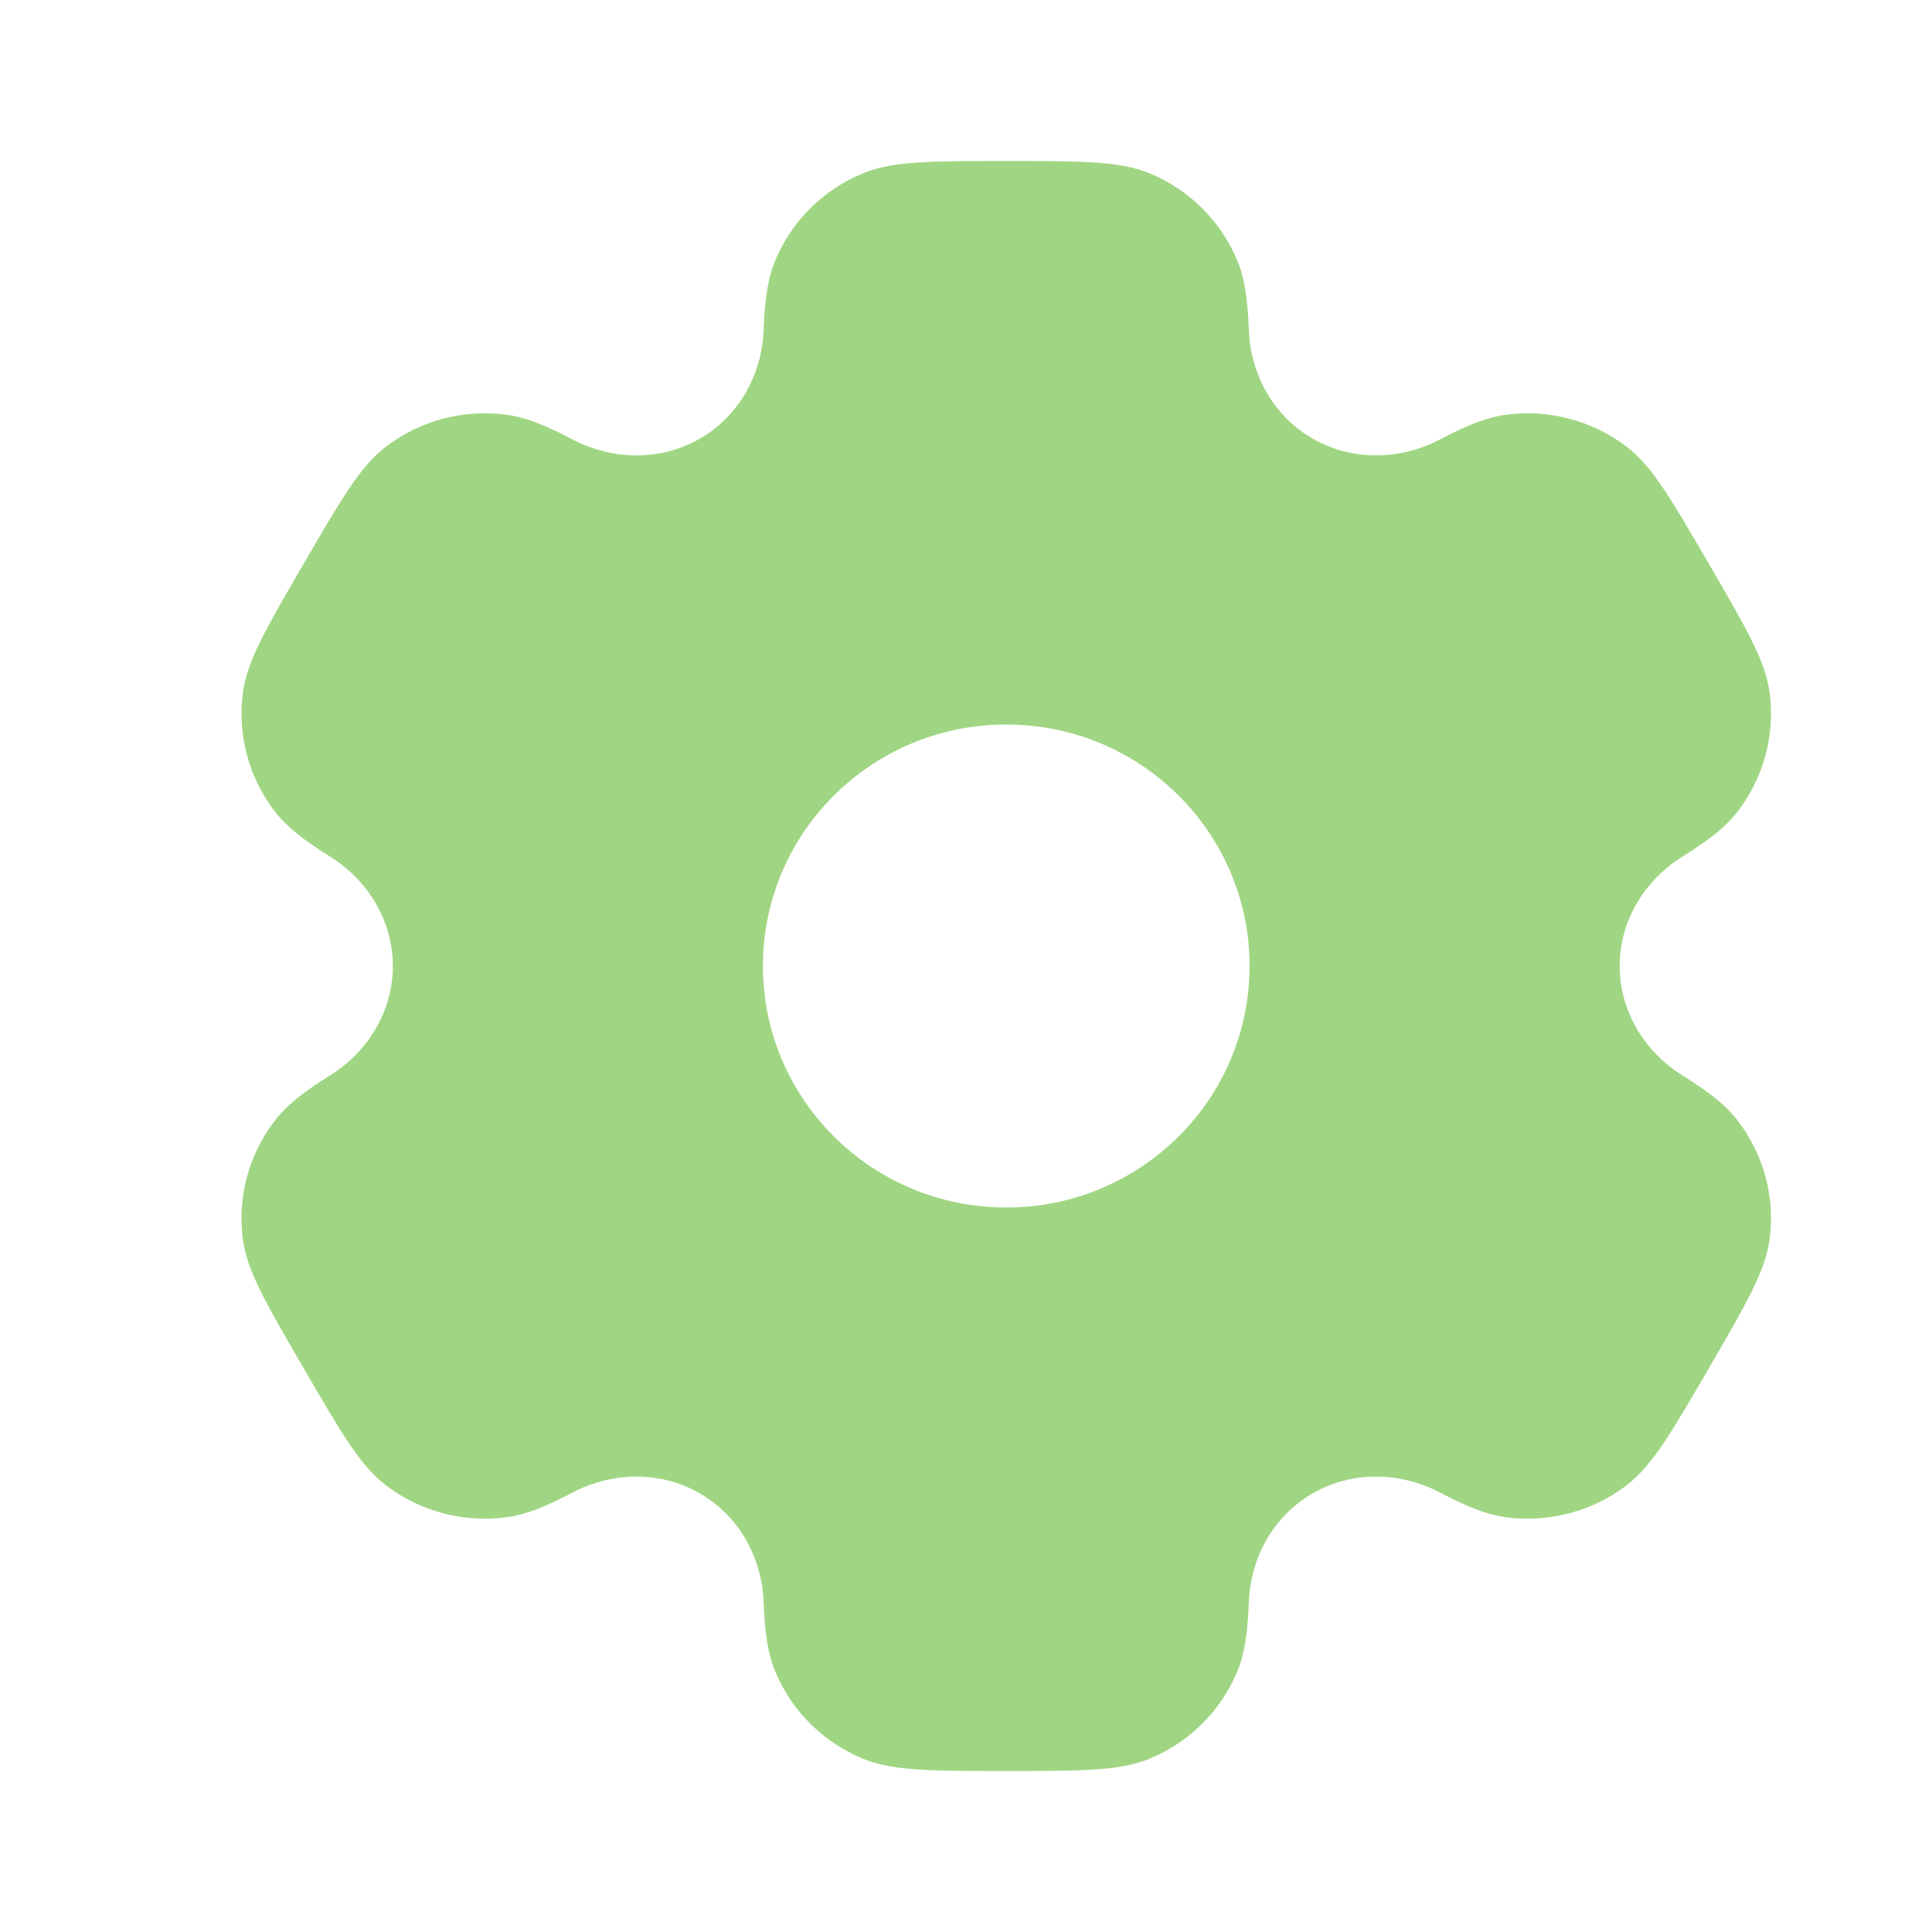 <?xml version="1.0" encoding="UTF-8"?> <svg xmlns="http://www.w3.org/2000/svg" width="36" height="36" viewBox="0 0 36 36" fill="none"><path fill-rule="evenodd" clip-rule="evenodd" d="M21.418 3.228C20.863 3 20.159 3 18.75 3C17.341 3 16.637 3 16.082 3.228C15.341 3.533 14.753 4.117 14.446 4.852C14.306 5.188 14.251 5.578 14.229 6.147C14.198 6.984 13.766 7.758 13.035 8.176C12.305 8.595 11.413 8.579 10.667 8.188C10.16 7.922 9.792 7.774 9.429 7.727C8.634 7.623 7.83 7.836 7.194 8.321C6.717 8.684 6.365 9.289 5.661 10.5C4.957 11.71 4.604 12.316 4.526 12.907C4.421 13.696 4.637 14.494 5.125 15.125C5.348 15.413 5.661 15.655 6.147 15.959C6.861 16.404 7.32 17.163 7.32 18C7.32 18.837 6.861 19.596 6.147 20.041C5.661 20.344 5.347 20.587 5.125 20.875C4.637 21.506 4.421 22.304 4.526 23.093C4.604 23.684 4.956 24.289 5.661 25.5C6.365 26.711 6.717 27.316 7.194 27.679C7.83 28.163 8.634 28.377 9.429 28.273C9.792 28.226 10.16 28.078 10.667 27.812C11.413 27.421 12.305 27.405 13.035 27.824C13.766 28.242 14.198 29.017 14.229 29.853C14.251 30.422 14.306 30.812 14.446 31.148C14.753 31.883 15.341 32.467 16.082 32.772C16.637 33 17.341 33 18.75 33C20.159 33 20.863 33 21.418 32.772C22.159 32.467 22.747 31.883 23.054 31.148C23.194 30.812 23.249 30.422 23.27 29.853C23.302 29.017 23.734 28.242 24.465 27.824C25.195 27.405 26.087 27.421 26.833 27.812C27.34 28.078 27.708 28.226 28.071 28.273C28.866 28.377 29.67 28.163 30.306 27.679C30.783 27.316 31.135 26.71 31.839 25.5C32.543 24.289 32.895 23.684 32.974 23.092C33.079 22.304 32.863 21.506 32.375 20.875C32.152 20.586 31.839 20.344 31.353 20.041C30.639 19.596 30.18 18.837 30.18 18C30.18 17.163 30.639 16.404 31.353 15.959C31.839 15.656 32.153 15.414 32.375 15.125C32.863 14.494 33.079 13.696 32.974 12.908C32.896 12.316 32.544 11.711 31.839 10.5C31.135 9.289 30.783 8.684 30.306 8.321C29.67 7.837 28.866 7.623 28.071 7.727C27.708 7.774 27.34 7.922 26.833 8.188C26.087 8.579 25.195 8.595 24.465 8.176C23.734 7.758 23.302 6.983 23.27 6.147C23.249 5.578 23.194 5.188 23.054 4.852C22.747 4.117 22.159 3.533 21.418 3.228ZM18.75 22.5C21.254 22.5 23.284 20.485 23.284 18C23.284 15.515 21.254 13.5 18.75 13.5C16.246 13.5 14.216 15.515 14.216 18C14.216 20.485 16.246 22.5 18.75 22.5Z" fill="#A0D683"></path></svg> 